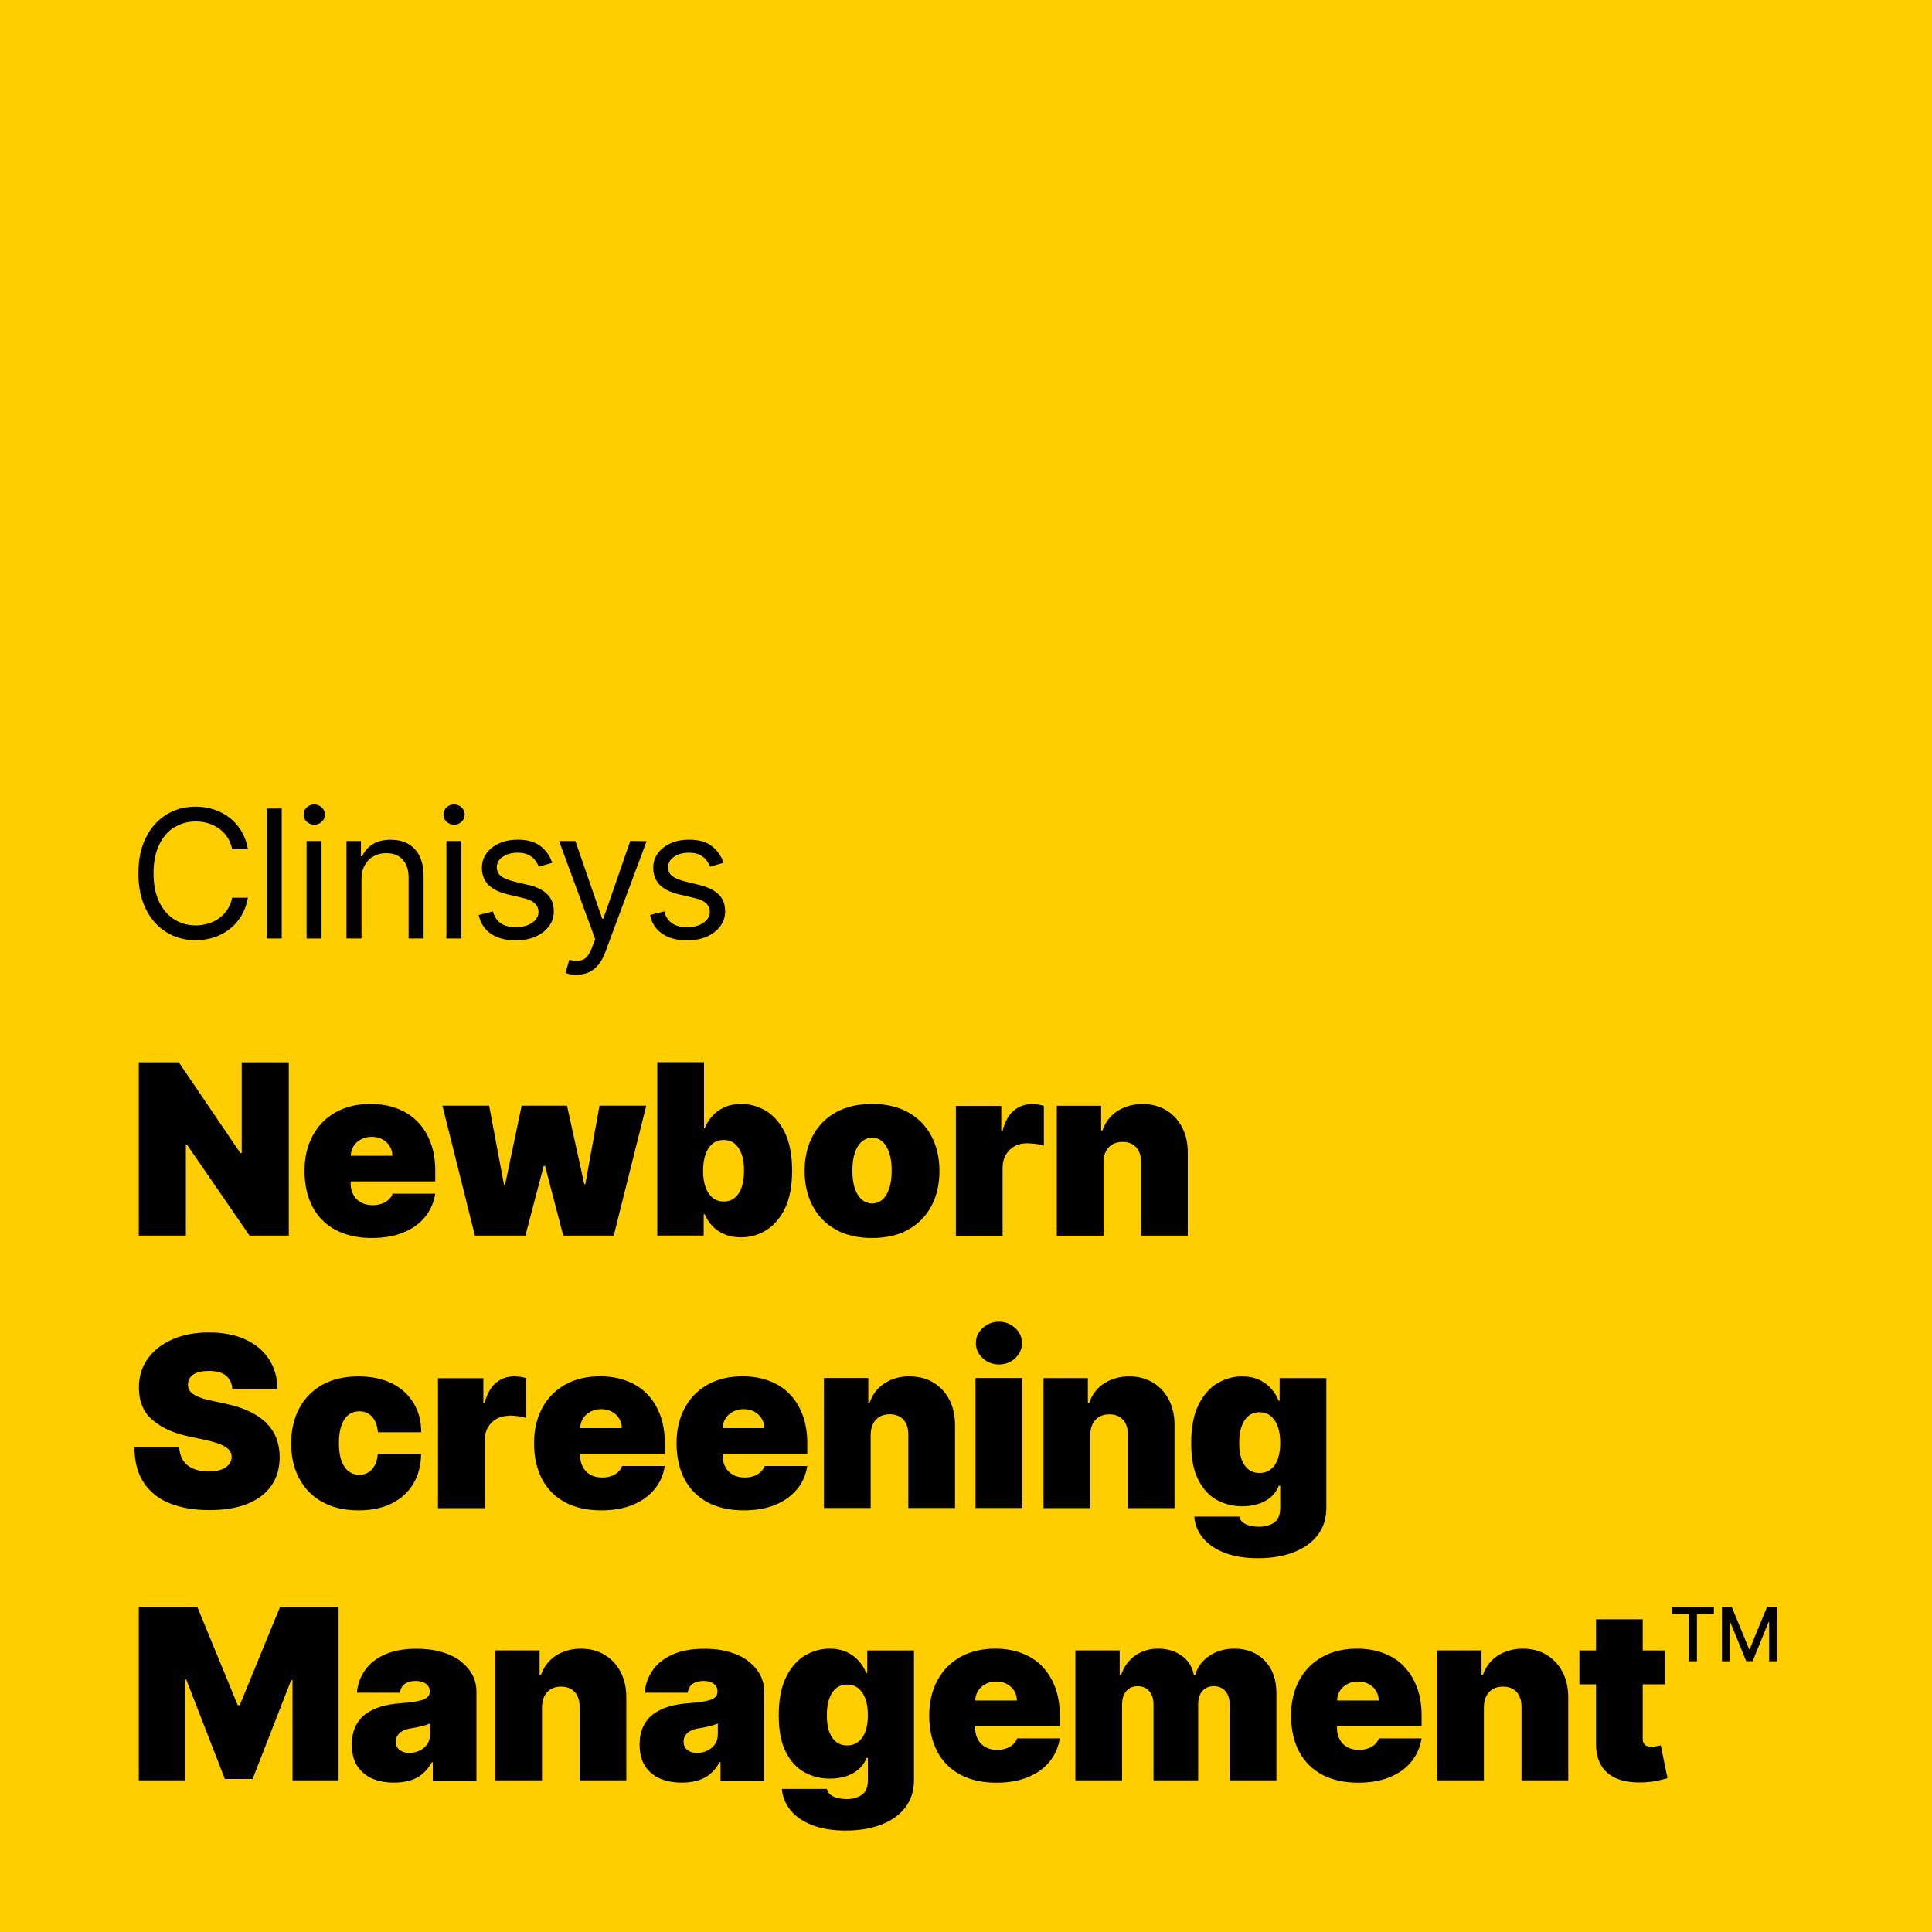 <?xml version="1.0" encoding="UTF-8"?> <svg xmlns="http://www.w3.org/2000/svg" id="Clinisys_solutions_sq_rgb" viewBox="0 0 227 227"><defs><style>.cls-1{fill:#ffce00;}</style></defs><rect class="cls-1" x="0" width="227" height="227"></rect><g><path d="M20.48,97.22c.75-.47,1.58-.7,2.51-.7,.51,0,.99,.07,1.46,.21,.47,.14,.89,.35,1.28,.62s.71,.62,.98,1.02c.27,.4,.46,.87,.57,1.4h1.85c-.14-.79-.39-1.49-.76-2.1-.37-.61-.82-1.14-1.37-1.57-.55-.43-1.16-.76-1.84-.98-.68-.22-1.4-.34-2.17-.34-1.3,0-2.46,.32-3.47,.95-1.02,.64-1.81,1.54-2.39,2.71-.58,1.17-.87,2.57-.87,4.18s.29,3,.87,4.18c.58,1.17,1.38,2.08,2.39,2.71,1.01,.64,2.17,.96,3.47,.96,.77,0,1.49-.11,2.17-.34,.68-.22,1.29-.55,1.84-.98s1-.95,1.37-1.57c.37-.62,.62-1.32,.76-2.1h-1.85c-.11,.53-.3,.99-.57,1.4s-.6,.75-.98,1.02c-.38,.28-.81,.48-1.28,.62-.47,.14-.96,.21-1.46,.21-.93,0-1.76-.23-2.51-.7-.75-.47-1.34-1.16-1.78-2.07-.44-.91-.66-2.03-.66-3.35s.22-2.44,.66-3.35c.44-.91,1.04-1.6,1.78-2.07Z"></path><rect x="31.34" y="95" width="1.76" height="15.27"></rect><path d="M36.92,94.52c-.34,0-.64,.12-.88,.35s-.37,.51-.37,.84,.12,.61,.37,.84c.25,.23,.54,.35,.88,.35s.64-.12,.88-.35c.25-.23,.37-.51,.37-.84s-.12-.61-.37-.84-.54-.35-.88-.35Z"></path><rect x="36.02" y="98.82" width="1.76" height="11.45"></rect><path d="M47.94,99.14c-.58-.32-1.26-.47-2.04-.47-.87,0-1.57,.18-2.12,.53s-.96,.82-1.22,1.41h-.15v-1.79h-1.7v11.45h1.76v-6.89c0-.67,.12-1.23,.38-1.7,.25-.47,.6-.82,1.04-1.07s.94-.37,1.5-.37c.82,0,1.46,.25,1.92,.76,.47,.5,.7,1.21,.7,2.11v7.16h1.76v-7.28c0-.97-.16-1.78-.48-2.42-.32-.64-.78-1.12-1.36-1.43Z"></path><rect x="52.45" y="98.82" width="1.76" height="11.45"></rect><path d="M53.35,94.52c-.34,0-.64,.12-.88,.35s-.37,.51-.37,.84,.12,.61,.37,.84c.25,.23,.54,.35,.88,.35s.64-.12,.88-.35c.25-.23,.37-.51,.37-.84s-.12-.61-.37-.84-.54-.35-.88-.35Z"></path><path d="M62.04,103.98l-1.7-.42c-.68-.17-1.17-.38-1.49-.63-.32-.25-.48-.6-.48-1.04,0-.49,.23-.9,.7-1.22,.46-.32,1.05-.48,1.75-.48,.51,0,.93,.08,1.26,.25s.59,.37,.78,.62,.34,.51,.44,.77l1.58-.45c-.27-.81-.73-1.47-1.38-1.97-.65-.5-1.54-.75-2.67-.75-.81,0-1.53,.14-2.16,.42-.63,.28-1.13,.67-1.5,1.17s-.55,1.07-.55,1.71c0,.79,.24,1.45,.73,1.97s1.26,.91,2.31,1.16l1.91,.45c.58,.13,1,.34,1.28,.61,.28,.27,.42,.61,.42,1,0,.49-.24,.91-.73,1.26-.49,.35-1.14,.53-1.96,.53-.72,0-1.3-.15-1.75-.46-.45-.31-.75-.77-.91-1.39l-1.67,.42c.2,.97,.69,1.71,1.45,2.22,.77,.51,1.73,.76,2.9,.76,.89,0,1.67-.15,2.34-.45,.67-.3,1.19-.71,1.57-1.22,.38-.52,.56-1.1,.56-1.76,0-.8-.25-1.46-.75-1.97-.5-.51-1.27-.89-2.29-1.14Z"></path><path d="M70.88,107.95h-.12l-3.16-9.13h-1.91l4.24,11.51-.33,.89c-.31,.86-.68,1.37-1.11,1.54-.43,.17-.96,.18-1.6,.01l-.45,1.55c.09,.04,.25,.09,.48,.14,.23,.05,.5,.07,.8,.07,.53,0,1.01-.09,1.44-.28,.42-.19,.8-.48,1.12-.86,.32-.39,.6-.87,.81-1.45l4.88-13.1-1.92-.03-3.16,9.13Z"></path><path d="M84.46,105.12c-.5-.51-1.27-.89-2.29-1.14l-1.7-.42c-.68-.17-1.17-.38-1.49-.63-.32-.25-.48-.6-.48-1.04,0-.49,.23-.9,.7-1.22,.46-.32,1.05-.48,1.75-.48,.51,0,.93,.08,1.26,.25s.59,.37,.78,.62,.34,.51,.44,.77l1.58-.45c-.27-.81-.73-1.47-1.38-1.97-.65-.5-1.54-.75-2.67-.75-.81,0-1.53,.14-2.16,.42-.63,.28-1.13,.67-1.5,1.17s-.55,1.07-.55,1.71c0,.79,.24,1.45,.73,1.97s1.26,.91,2.31,1.16l1.91,.45c.58,.13,1,.34,1.28,.61,.28,.27,.42,.61,.42,1,0,.49-.24,.91-.73,1.26-.49,.35-1.14,.53-1.96,.53-.72,0-1.3-.15-1.75-.46-.45-.31-.75-.77-.91-1.39l-1.67,.42c.2,.97,.69,1.71,1.45,2.22,.77,.51,1.73,.76,2.9,.76,.89,0,1.67-.15,2.34-.45,.67-.3,1.19-.71,1.57-1.22,.38-.52,.56-1.1,.56-1.76,0-.8-.25-1.46-.75-1.97Z"></path></g><g><polygon points="21.84 134.48 21.96 134.48 29.32 145.18 33.93 145.18 33.93 124.82 28.4 124.82 28.4 135.48 28.24 135.48 21.01 124.82 16.31 124.82 16.31 145.18 21.84 145.18 21.84 134.48"></polygon><path d="M39.46,144.52c1.18,.62,2.58,.94,4.21,.94,1.41,0,2.65-.21,3.7-.64,1.06-.43,1.91-1.03,2.55-1.81,.64-.78,1.05-1.7,1.22-2.76h-5.01c-.11,.29-.27,.53-.5,.73-.23,.2-.5,.36-.81,.46-.31,.11-.66,.16-1.04,.16-.54,0-1.01-.11-1.39-.33s-.68-.52-.88-.91c-.21-.38-.31-.82-.31-1.31v-.24h9.94v-1.27c0-1.21-.18-2.3-.54-3.27-.36-.97-.87-1.79-1.53-2.47-.66-.68-1.46-1.2-2.4-1.55-.93-.36-1.98-.54-3.13-.54-1.58,0-2.95,.33-4.11,.98s-2.06,1.57-2.69,2.75c-.64,1.18-.96,2.56-.96,4.14s.32,3.05,.95,4.23c.63,1.18,1.54,2.08,2.71,2.71Zm2.1-9.89c.22-.33,.52-.59,.89-.78s.78-.28,1.22-.28,.87,.09,1.23,.28,.65,.45,.87,.79c.21,.34,.33,.72,.33,1.16h-4.89c.01-.44,.13-.83,.35-1.16Z"></path><polygon points="61.73 145.18 63.88 136.99 64.04 136.99 66.18 145.18 72.11 145.18 75.93 129.91 70.44 129.91 68.77 139.14 68.65 139.14 66.62 129.91 61.29 129.91 59.34 139.22 59.22 139.22 57.47 129.91 51.98 129.91 55.8 145.18 61.73 145.18"></polygon><path d="M82.69,142.68h.12c.21,.52,.52,.98,.91,1.39,.39,.41,.87,.73,1.43,.96,.56,.24,1.2,.35,1.91,.35,1.09,0,2.09-.29,3-.86,.91-.57,1.64-1.44,2.19-2.59,.55-1.16,.82-2.62,.82-4.39s-.29-3.34-.86-4.49c-.57-1.15-1.32-2-2.23-2.54s-1.87-.8-2.88-.8c-.75,0-1.42,.13-1.99,.39s-1.05,.61-1.43,1.04c-.38,.44-.68,.91-.88,1.43h-.08v-7.76h-5.49v20.36h5.45v-2.51Zm.21-7.07c.2-.54,.47-.96,.83-1.24,.36-.29,.79-.43,1.3-.43s.93,.14,1.29,.43c.35,.29,.63,.7,.82,1.24,.19,.54,.28,1.19,.28,1.94s-.09,1.4-.28,1.95c-.19,.54-.46,.95-.82,1.24s-.78,.43-1.29,.43-.94-.15-1.3-.44-.64-.71-.83-1.25c-.2-.54-.29-1.18-.29-1.93s.1-1.4,.29-1.94Z"></path><path d="M98.2,144.47c1.18,.66,2.6,.99,4.26,.99s3.08-.33,4.26-.99c1.18-.66,2.08-1.58,2.71-2.76s.95-2.56,.95-4.12-.32-2.94-.95-4.12c-.63-1.18-1.53-2.11-2.71-2.77-1.18-.66-2.6-.99-4.26-.99s-3.08,.33-4.26,.99c-1.18,.66-2.08,1.58-2.71,2.77-.63,1.18-.95,2.56-.95,4.12s.32,2.94,.95,4.12c.63,1.18,1.53,2.11,2.71,2.76Zm2.23-8.99c.19-.57,.45-1.02,.81-1.33,.35-.31,.77-.47,1.26-.47,.46,0,.87,.16,1.2,.47,.34,.31,.6,.76,.79,1.33,.19,.57,.28,1.26,.28,2.06s-.09,1.48-.28,2.06c-.19,.58-.45,1.02-.79,1.33-.34,.31-.74,.47-1.2,.47-.49,0-.91-.16-1.26-.47-.35-.31-.62-.75-.81-1.33-.19-.58-.28-1.26-.28-2.06s.09-1.49,.28-2.06Z"></path><path d="M117.8,137.23c0-.58,.12-1.09,.37-1.53,.25-.43,.58-.77,1.01-1.01s.91-.36,1.45-.36c.29,0,.63,.02,1.02,.07,.4,.04,.73,.12,1,.21v-4.68c-.22-.07-.45-.12-.68-.15-.24-.04-.47-.05-.71-.05-.82,0-1.53,.25-2.13,.75-.61,.5-1.05,1.28-1.33,2.36h-.16v-2.9h-5.33v15.27h5.49v-7.95Z"></path><path d="M129.65,136.59c0-.5,.1-.94,.28-1.3s.44-.64,.77-.83,.73-.29,1.18-.29c.69,0,1.23,.21,1.62,.64,.39,.43,.58,1.03,.57,1.78v8.59h5.49v-9.74c0-1.11-.21-2.09-.65-2.95-.44-.86-1.06-1.54-1.86-2.03s-1.74-.74-2.82-.74-2.1,.28-2.94,.82c-.84,.55-1.42,1.31-1.75,2.28h-.16v-2.9h-5.21v15.27h5.49v-8.59Z"></path><path d="M25.99,172.67c-.4,.15-.89,.22-1.48,.22-.7,0-1.31-.11-1.81-.33-.51-.22-.9-.54-1.18-.96s-.43-.95-.47-1.57h-5.25c0,1.7,.37,3.1,1.1,4.19,.73,1.09,1.75,1.9,3.06,2.42,1.32,.52,2.86,.79,4.63,.79s3.2-.24,4.43-.72,2.18-1.19,2.84-2.12c.66-.93,1-2.06,1-3.4,0-.78-.13-1.49-.37-2.15-.24-.66-.62-1.25-1.13-1.78s-1.17-.99-1.97-1.38-1.77-.71-2.89-.95l-1.67-.36c-.48-.1-.9-.21-1.25-.34-.35-.13-.64-.27-.87-.42-.23-.16-.39-.33-.49-.53s-.15-.42-.13-.66c0-.3,.1-.56,.27-.79,.17-.23,.44-.42,.8-.55,.36-.13,.83-.2,1.4-.2,.89,0,1.56,.19,2,.56,.44,.37,.69,.89,.74,1.55h5.29c0-1.33-.34-2.5-.99-3.49-.65-1-1.58-1.77-2.78-2.32-1.2-.55-2.62-.82-4.27-.82s-3.04,.27-4.28,.81c-1.24,.54-2.21,1.3-2.91,2.27s-1.05,2.1-1.04,3.4c0,1.59,.51,2.85,1.55,3.76,1.04,.92,2.46,1.57,4.26,1.96l2.03,.44c.76,.17,1.36,.34,1.8,.53,.44,.19,.76,.4,.96,.63,.2,.24,.3,.51,.3,.82,0,.33-.11,.63-.32,.88-.21,.26-.51,.46-.9,.61Z"></path><path d="M37.87,176.47c1.18,.66,2.6,.99,4.26,.99,1.51,0,2.81-.27,3.9-.82,1.09-.54,1.93-1.31,2.53-2.31s.9-2.17,.92-3.52h-5.09c-.04,.53-.16,.98-.35,1.35s-.45,.65-.76,.84c-.31,.19-.67,.28-1.07,.28-.48,0-.89-.14-1.25-.41-.36-.27-.64-.69-.84-1.24-.2-.55-.3-1.25-.3-2.08s.1-1.53,.3-2.08c.2-.55,.48-.97,.84-1.24,.36-.28,.78-.41,1.25-.41,.61,0,1.11,.21,1.5,.63,.39,.42,.62,1.03,.69,1.83h5.09c0-1.33-.31-2.48-.92-3.46-.6-.98-1.45-1.75-2.55-2.29-1.1-.54-2.39-.81-3.89-.81-1.66,0-3.08,.33-4.26,.99-1.18,.66-2.08,1.58-2.71,2.77-.63,1.18-.95,2.56-.95,4.12s.32,2.94,.95,4.12c.63,1.18,1.53,2.11,2.71,2.76Z"></path><path d="M59.78,166.32c.29,0,.63,.02,1.02,.07,.4,.04,.73,.12,1,.21v-4.68c-.22-.07-.45-.12-.68-.15-.24-.04-.47-.05-.71-.05-.82,0-1.53,.25-2.13,.75-.61,.5-1.05,1.28-1.33,2.36h-.16v-2.9h-5.33v15.27h5.49v-7.95c0-.58,.12-1.09,.37-1.53,.25-.43,.58-.77,1.01-1.01s.91-.36,1.45-.36Z"></path><path d="M76.89,175.01c.64-.78,1.05-1.7,1.22-2.76h-5.01c-.11,.29-.27,.53-.5,.73-.23,.2-.5,.36-.81,.46-.31,.11-.66,.16-1.04,.16-.54,0-1.01-.11-1.39-.33s-.68-.52-.88-.91c-.21-.38-.31-.82-.31-1.31v-.24h9.94v-1.27c0-1.21-.18-2.3-.54-3.27-.36-.97-.87-1.79-1.53-2.47-.66-.68-1.46-1.2-2.4-1.55-.93-.36-1.98-.54-3.13-.54-1.58,0-2.95,.33-4.11,.98s-2.06,1.57-2.69,2.75c-.64,1.18-.96,2.56-.96,4.14s.32,3.05,.95,4.23c.63,1.18,1.54,2.08,2.71,2.71,1.18,.62,2.58,.94,4.21,.94,1.41,0,2.65-.21,3.7-.64,1.06-.43,1.91-1.03,2.55-1.81Zm-8.37-8.38c.22-.33,.52-.59,.89-.78s.78-.28,1.22-.28,.87,.09,1.23,.28,.65,.45,.87,.79c.21,.34,.33,.72,.33,1.16h-4.89c.01-.44,.13-.83,.35-1.16Z"></path><path d="M93.63,175.01c.64-.78,1.05-1.7,1.22-2.76h-5.01c-.11,.29-.27,.53-.5,.73-.23,.2-.5,.36-.81,.46-.31,.11-.66,.16-1.04,.16-.54,0-1.01-.11-1.39-.33s-.68-.52-.88-.91c-.21-.38-.31-.82-.31-1.31v-.24h9.94v-1.27c0-1.21-.18-2.3-.54-3.27-.36-.97-.87-1.79-1.53-2.47-.66-.68-1.46-1.2-2.4-1.55-.93-.36-1.98-.54-3.13-.54-1.58,0-2.95,.33-4.11,.98s-2.06,1.57-2.69,2.75c-.64,1.18-.96,2.56-.96,4.14s.32,3.05,.95,4.23c.63,1.18,1.54,2.08,2.71,2.71,1.18,.62,2.58,.94,4.21,.94,1.41,0,2.65-.21,3.7-.64,1.06-.43,1.91-1.03,2.55-1.81Zm-8.37-8.38c.22-.33,.52-.59,.89-.78s.78-.28,1.22-.28,.87,.09,1.23,.28,.65,.45,.87,.79c.21,.34,.33,.72,.33,1.16h-4.89c.01-.44,.13-.83,.35-1.16Z"></path><path d="M106.87,161.71c-1.12,0-2.1,.28-2.94,.82-.84,.55-1.42,1.31-1.75,2.28h-.16v-2.9h-5.21v15.27h5.49v-8.59c0-.5,.1-.94,.28-1.3s.44-.64,.77-.83,.73-.29,1.18-.29c.69,0,1.23,.21,1.62,.64,.39,.43,.58,1.03,.57,1.78v8.59h5.49v-9.74c0-1.11-.21-2.09-.65-2.95-.44-.86-1.06-1.54-1.86-2.03s-1.74-.74-2.82-.74Z"></path><rect x="114.62" y="161.91" width="5.49" height="15.27"></rect><path d="M119.28,159.58c.53-.49,.79-1.08,.79-1.77s-.26-1.28-.79-1.77c-.53-.49-1.17-.74-1.91-.74s-1.38,.25-1.91,.74-.8,1.08-.8,1.77,.27,1.28,.8,1.77c.53,.49,1.17,.74,1.91,.74s1.39-.24,1.91-.74Z"></path><path d="M138,177.18v-9.74c0-1.11-.21-2.09-.65-2.95-.44-.86-1.06-1.54-1.86-2.03s-1.74-.74-2.82-.74-2.1,.28-2.94,.82c-.84,.55-1.42,1.31-1.75,2.28h-.16v-2.9h-5.21v15.27h5.49v-8.59c0-.5,.1-.94,.28-1.3s.44-.64,.77-.83,.73-.29,1.18-.29c.69,0,1.23,.21,1.62,.64,.39,.43,.58,1.03,.57,1.78v8.59h5.49Z"></path><path d="M142.96,176.23c.91,.5,1.91,.75,3,.75,.69,0,1.32-.09,1.9-.28,.58-.19,1.07-.46,1.48-.82s.72-.8,.92-1.32h.16v2.59c0,.82-.23,1.4-.7,1.73-.47,.33-1.06,.5-1.76,.5-.42,0-.79-.04-1.13-.13s-.61-.22-.82-.39-.34-.4-.4-.67h-5.29c.07,.93,.41,1.76,1.01,2.5,.6,.74,1.44,1.32,2.54,1.75s2.4,.64,3.93,.64c1.61,0,3.02-.23,4.23-.71,1.21-.47,2.14-1.15,2.81-2.03,.67-.89,1-1.95,1-3.19v-15.23h-5.49v2.66h-.12c-.2-.52-.49-.99-.88-1.43-.38-.43-.86-.78-1.43-1.04s-1.23-.39-1.99-.39c-1.01,0-1.97,.27-2.88,.8s-1.65,1.38-2.23,2.54c-.57,1.15-.86,2.65-.86,4.49s.27,3.19,.82,4.29,1.28,1.89,2.19,2.4Zm2.92-8.63c.19-.54,.46-.96,.82-1.24,.35-.29,.78-.43,1.29-.43s.94,.14,1.3,.43c.36,.29,.64,.7,.84,1.24,.2,.54,.29,1.19,.29,1.94s-.1,1.38-.29,1.9c-.2,.53-.47,.93-.84,1.21-.36,.28-.79,.42-1.3,.42s-.93-.14-1.29-.41c-.35-.28-.63-.68-.82-1.2-.19-.53-.28-1.17-.28-1.93s.09-1.4,.28-1.94Z"></path><polygon points="28.17 200.35 27.93 200.35 23.19 188.82 16.31 188.82 16.31 209.18 21.72 209.18 21.72 197.33 21.88 197.33 26.42 209.02 29.68 209.02 34.21 197.41 34.37 197.41 34.37 209.18 39.78 209.18 39.78 188.82 32.9 188.82 28.17 200.35"></polygon><path d="M54.1,195.16c-.61-.46-1.35-.81-2.22-1.06-.87-.26-1.85-.38-2.94-.38-1.52,0-2.78,.24-3.8,.71-1.01,.47-1.79,1.1-2.31,1.89-.53,.79-.82,1.64-.89,2.57h5.05c.07-.47,.26-.82,.59-1.05s.75-.34,1.28-.34c.48,0,.87,.11,1.17,.32,.3,.21,.46,.52,.46,.92v.04c0,.29-.12,.53-.35,.7-.23,.18-.61,.31-1.13,.41-.52,.1-1.21,.18-2.06,.24-.79,.06-1.52,.19-2.2,.39-.68,.2-1.27,.49-1.79,.87-.51,.38-.91,.86-1.19,1.46-.29,.59-.43,1.31-.43,2.14,0,1.01,.21,1.85,.64,2.51s1.01,1.14,1.75,1.47c.75,.32,1.61,.48,2.58,.48,.66,0,1.27-.08,1.83-.24,.55-.16,1.05-.41,1.48-.77,.43-.35,.8-.81,1.11-1.38h.12v2.15h5.13v-10.46c0-.71-.16-1.37-.48-1.97-.32-.61-.79-1.14-1.4-1.59Zm-3.57,8.62c0,.46-.12,.86-.35,1.18-.23,.32-.53,.57-.9,.74-.37,.17-.76,.26-1.18,.26-.46,0-.84-.11-1.14-.34-.3-.23-.45-.55-.45-.97,0-.27,.06-.51,.19-.72,.13-.22,.33-.4,.6-.55,.27-.15,.62-.26,1.04-.32,.22-.03,.43-.07,.63-.11,.2-.04,.39-.08,.58-.13,.18-.05,.35-.1,.52-.15,.16-.05,.32-.11,.46-.17v1.27Z"></path><path d="M71.07,194.45c-.8-.49-1.74-.74-2.82-.74s-2.1,.28-2.94,.82c-.84,.55-1.42,1.31-1.75,2.28h-.16v-2.9h-5.21v15.27h5.49v-8.59c0-.5,.1-.94,.28-1.3s.44-.64,.77-.83,.73-.29,1.18-.29c.69,0,1.23,.21,1.62,.64,.39,.43,.58,1.03,.57,1.78v8.59h5.49v-9.74c0-1.11-.21-2.09-.65-2.95-.44-.86-1.06-1.54-1.86-2.03Z"></path><path d="M87.91,195.16c-.61-.46-1.35-.81-2.22-1.06-.87-.26-1.85-.38-2.94-.38-1.52,0-2.78,.24-3.8,.71-1.01,.47-1.79,1.1-2.31,1.89-.53,.79-.82,1.64-.89,2.57h5.05c.07-.47,.26-.82,.59-1.05s.75-.34,1.28-.34c.48,0,.87,.11,1.17,.32,.3,.21,.46,.52,.46,.92v.04c0,.29-.12,.53-.35,.7-.23,.18-.61,.31-1.13,.41-.52,.1-1.21,.18-2.06,.24-.79,.06-1.52,.19-2.2,.39-.68,.2-1.27,.49-1.79,.87-.51,.38-.91,.86-1.19,1.46-.29,.59-.43,1.31-.43,2.14,0,1.01,.21,1.85,.64,2.51s1.01,1.14,1.75,1.47c.75,.32,1.61,.48,2.58,.48,.66,0,1.27-.08,1.83-.24,.55-.16,1.05-.41,1.48-.77,.43-.35,.8-.81,1.11-1.38h.12v2.15h5.13v-10.46c0-.71-.16-1.37-.48-1.97-.32-.61-.79-1.14-1.4-1.59Zm-3.57,8.62c0,.46-.12,.86-.35,1.18-.23,.32-.53,.57-.9,.74-.37,.17-.76,.26-1.18,.26-.46,0-.84-.11-1.14-.34-.3-.23-.45-.55-.45-.97,0-.27,.06-.51,.19-.72,.13-.22,.33-.4,.6-.55,.27-.15,.62-.26,1.04-.32,.22-.03,.43-.07,.63-.11,.2-.04,.39-.08,.58-.13,.18-.05,.35-.1,.52-.15,.16-.05,.32-.11,.46-.17v1.27Z"></path><path d="M101.89,196.57h-.12c-.2-.52-.49-.99-.88-1.43-.38-.43-.86-.78-1.43-1.04s-1.23-.39-1.99-.39c-1.01,0-1.97,.27-2.88,.8s-1.65,1.38-2.23,2.54c-.57,1.15-.86,2.65-.86,4.49s.27,3.19,.82,4.29,1.28,1.89,2.19,2.4c.91,.5,1.91,.75,3,.75,.69,0,1.32-.09,1.9-.28,.58-.19,1.07-.46,1.48-.82s.72-.8,.92-1.32h.16v2.59c0,.82-.23,1.4-.7,1.73-.47,.33-1.06,.5-1.76,.5-.42,0-.79-.04-1.13-.13s-.61-.22-.82-.39-.34-.4-.4-.67h-5.29c.07,.93,.41,1.76,1.01,2.5,.6,.74,1.44,1.32,2.54,1.75s2.4,.64,3.93,.64c1.61,0,3.02-.23,4.23-.71,1.21-.47,2.14-1.15,2.81-2.03,.67-.89,1-1.95,1-3.19v-15.23h-5.49v2.66Zm-.21,6.88c-.2,.53-.47,.93-.84,1.21-.36,.28-.79,.42-1.3,.42s-.93-.14-1.29-.41c-.35-.28-.63-.68-.82-1.2-.19-.53-.28-1.17-.28-1.93s.09-1.4,.28-1.94c.19-.54,.46-.96,.82-1.24,.35-.29,.78-.43,1.29-.43s.94,.14,1.3,.43c.36,.29,.64,.7,.84,1.24,.2,.54,.29,1.19,.29,1.94s-.1,1.38-.29,1.9Z"></path><path d="M122.47,195.8c-.66-.68-1.46-1.2-2.4-1.55-.93-.36-1.98-.54-3.13-.54-1.58,0-2.95,.33-4.11,.98s-2.06,1.57-2.69,2.75c-.64,1.18-.96,2.56-.96,4.14s.32,3.05,.95,4.23c.63,1.18,1.54,2.08,2.71,2.71,1.18,.62,2.58,.94,4.21,.94,1.41,0,2.65-.21,3.7-.64,1.06-.43,1.91-1.03,2.55-1.81,.64-.78,1.05-1.7,1.22-2.76h-5.01c-.11,.29-.27,.53-.5,.73-.23,.2-.5,.36-.81,.46-.31,.11-.66,.16-1.04,.16-.54,0-1.01-.11-1.39-.33s-.68-.52-.88-.91c-.21-.38-.31-.82-.31-1.31v-.24h9.94v-1.27c0-1.21-.18-2.3-.54-3.27-.36-.97-.87-1.79-1.53-2.47Zm-7.88,3.99c.01-.44,.13-.83,.35-1.16,.22-.33,.52-.59,.89-.78s.78-.28,1.22-.28,.87,.09,1.23,.28,.65,.45,.87,.79c.21,.34,.33,.72,.33,1.16h-4.89Z"></path><path d="M145.04,193.71c-1.13,0-2.12,.28-2.96,.85s-1.39,1.32-1.65,2.25h-.16c-.16-.93-.63-1.69-1.4-2.25-.78-.57-1.7-.85-2.77-.85s-1.98,.28-2.75,.83c-.77,.56-1.31,1.31-1.63,2.27h-.16v-2.9h-5.21v15.27h5.49v-8.91c0-.45,.07-.83,.22-1.15,.15-.32,.36-.57,.63-.74,.27-.17,.6-.26,.97-.26,.57,0,1.02,.19,1.36,.57s.51,.91,.51,1.58v8.91h5.25v-8.91c0-.67,.16-1.2,.49-1.58s.77-.57,1.34-.57,1.02,.19,1.36,.57,.51,.91,.51,1.58v8.91h5.49v-10.3c0-1.56-.46-2.82-1.37-3.76-.91-.94-2.1-1.41-3.56-1.41Z"></path><path d="M164.98,195.8c-.66-.68-1.46-1.2-2.4-1.55-.93-.36-1.98-.54-3.13-.54-1.58,0-2.95,.33-4.11,.98s-2.06,1.57-2.69,2.75c-.64,1.18-.96,2.56-.96,4.14s.32,3.05,.95,4.23c.63,1.18,1.54,2.08,2.71,2.71,1.18,.62,2.58,.94,4.21,.94,1.41,0,2.65-.21,3.7-.64,1.06-.43,1.91-1.03,2.55-1.81,.64-.78,1.05-1.7,1.22-2.76h-5.01c-.11,.29-.27,.53-.5,.73-.23,.2-.5,.36-.81,.46-.31,.11-.66,.16-1.04,.16-.54,0-1.01-.11-1.39-.33s-.68-.52-.88-.91c-.21-.38-.31-.82-.31-1.31v-.24h9.94v-1.27c0-1.21-.18-2.3-.54-3.27-.36-.97-.87-1.79-1.53-2.47Zm-7.88,3.99c.01-.44,.13-.83,.35-1.16,.22-.33,.52-.59,.89-.78s.78-.28,1.22-.28,.87,.09,1.23,.28,.65,.45,.87,.79c.21,.34,.33,.72,.33,1.16h-4.89Z"></path><path d="M181.74,194.45c-.8-.49-1.74-.74-2.82-.74s-2.1,.28-2.94,.82c-.84,.55-1.42,1.31-1.75,2.28h-.16v-2.9h-5.21v15.27h5.49v-8.59c0-.5,.1-.94,.28-1.3s.44-.64,.77-.83,.73-.29,1.18-.29c.69,0,1.23,.21,1.62,.64,.39,.43,.58,1.03,.57,1.78v8.59h5.49v-9.74c0-1.11-.21-2.09-.65-2.95-.44-.86-1.06-1.54-1.86-2.03Z"></path><path d="M194.63,205.17c-.22,.04-.42,.06-.58,.06-.24,0-.43-.04-.59-.1-.15-.07-.26-.18-.34-.32s-.11-.32-.11-.53v-6.38h2.62v-3.98h-2.62v-3.66h-5.49v3.66h-1.95v3.98h1.95v6.9c-.01,1.07,.2,1.96,.63,2.66,.43,.71,1.07,1.23,1.93,1.56,.86,.33,1.91,.46,3.17,.39,.62-.03,1.16-.1,1.62-.21,.45-.11,.8-.2,1.05-.27l-.79-3.86c-.11,.03-.27,.06-.49,.1Z"></path><polygon points="196.44 189.65 198.42 189.65 198.42 195.19 199.38 195.19 199.38 189.65 201.37 189.65 201.37 188.83 196.44 188.83 196.44 189.65"></polygon><polygon points="207.61 188.83 205.58 193.77 205.51 193.77 203.48 188.83 202.32 188.83 202.32 195.19 203.23 195.19 203.23 190.58 203.29 190.58 205.17 195.18 205.92 195.18 207.8 190.58 207.86 190.58 207.86 195.19 208.77 195.19 208.77 188.83 207.61 188.83"></polygon></g></svg> 